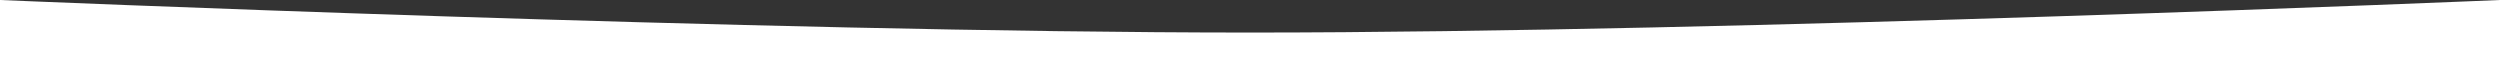 <?xml version="1.0" encoding="UTF-8"?> <svg xmlns="http://www.w3.org/2000/svg" width="1920" height="50" viewBox="0 0 1920 50" fill="none"><rect x="0" y="0" width="1920" height="50" fill="#333333" stroke="none"/> <path d="M0 0C0 0 584.375 25 960 25C1335.62 25 1920 0 1920 0V50H0V0Z" fill="white"></path> </svg> 